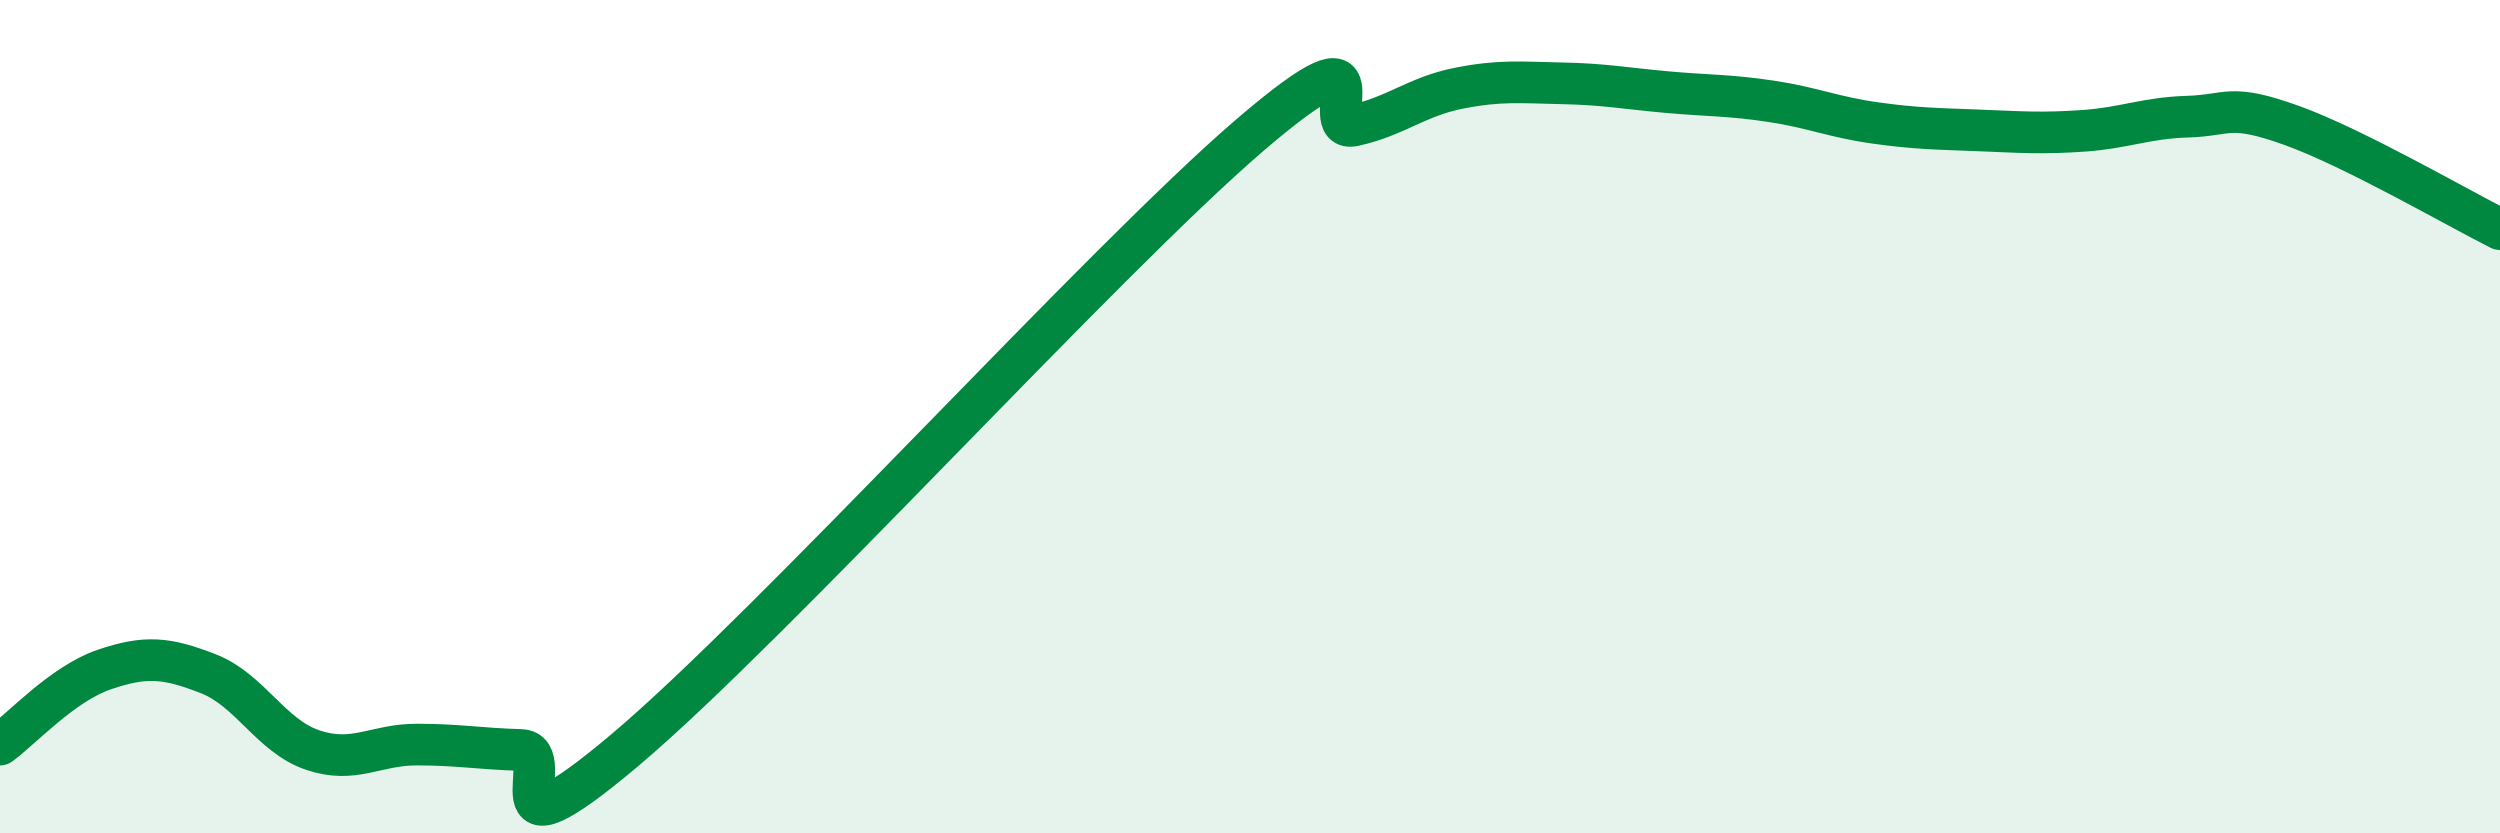 
    <svg width="60" height="20" viewBox="0 0 60 20" xmlns="http://www.w3.org/2000/svg">
      <path
        d="M 0,17.87 C 0.5,17.51 1.5,16.41 2.5,16.07 C 3.5,15.73 4,15.78 5,16.17 C 6,16.56 6.5,17.66 7.5,18 C 8.5,18.34 9,17.87 10,17.87 C 11,17.87 11.5,17.97 12.5,18 C 13.5,18.03 11.5,20.95 15,18 C 18.5,15.05 26.5,6.24 30,3.24 C 33.5,0.24 31.5,3.23 32.5,3.01 C 33.5,2.79 34,2.32 35,2.12 C 36,1.92 36.5,1.98 37.5,2 C 38.5,2.02 39,2.12 40,2.21 C 41,2.3 41.5,2.28 42.5,2.43 C 43.5,2.58 44,2.81 45,2.95 C 46,3.09 46.5,3.09 47.5,3.13 C 48.5,3.17 49,3.21 50,3.14 C 51,3.07 51.5,2.83 52.5,2.8 C 53.5,2.77 53.5,2.47 55,3.01 C 56.5,3.55 59,5 60,5.5L60 20L0 20Z"
        fill="#008740"
        opacity="0.1"
        stroke-linecap="round"
        stroke-linejoin="round"
      />
      <path
        d="M 0,17.87 C 0.5,17.51 1.5,16.41 2.5,16.07 C 3.5,15.73 4,15.78 5,16.17 C 6,16.56 6.5,17.66 7.5,18 C 8.5,18.34 9,17.87 10,17.87 C 11,17.87 11.5,17.97 12.5,18 C 13.5,18.03 11.5,20.95 15,18 C 18.5,15.05 26.5,6.24 30,3.24 C 33.5,0.24 31.5,3.23 32.5,3.01 C 33.5,2.79 34,2.32 35,2.12 C 36,1.92 36.5,1.98 37.5,2 C 38.5,2.02 39,2.12 40,2.21 C 41,2.3 41.5,2.28 42.5,2.43 C 43.5,2.58 44,2.81 45,2.95 C 46,3.09 46.5,3.09 47.5,3.13 C 48.5,3.17 49,3.21 50,3.14 C 51,3.07 51.5,2.83 52.5,2.8 C 53.5,2.77 53.5,2.47 55,3.01 C 56.5,3.55 59,5 60,5.5"
        stroke="#008740"
        stroke-width="1"
        fill="none"
        stroke-linecap="round"
        stroke-linejoin="round"
      />
    </svg>
  